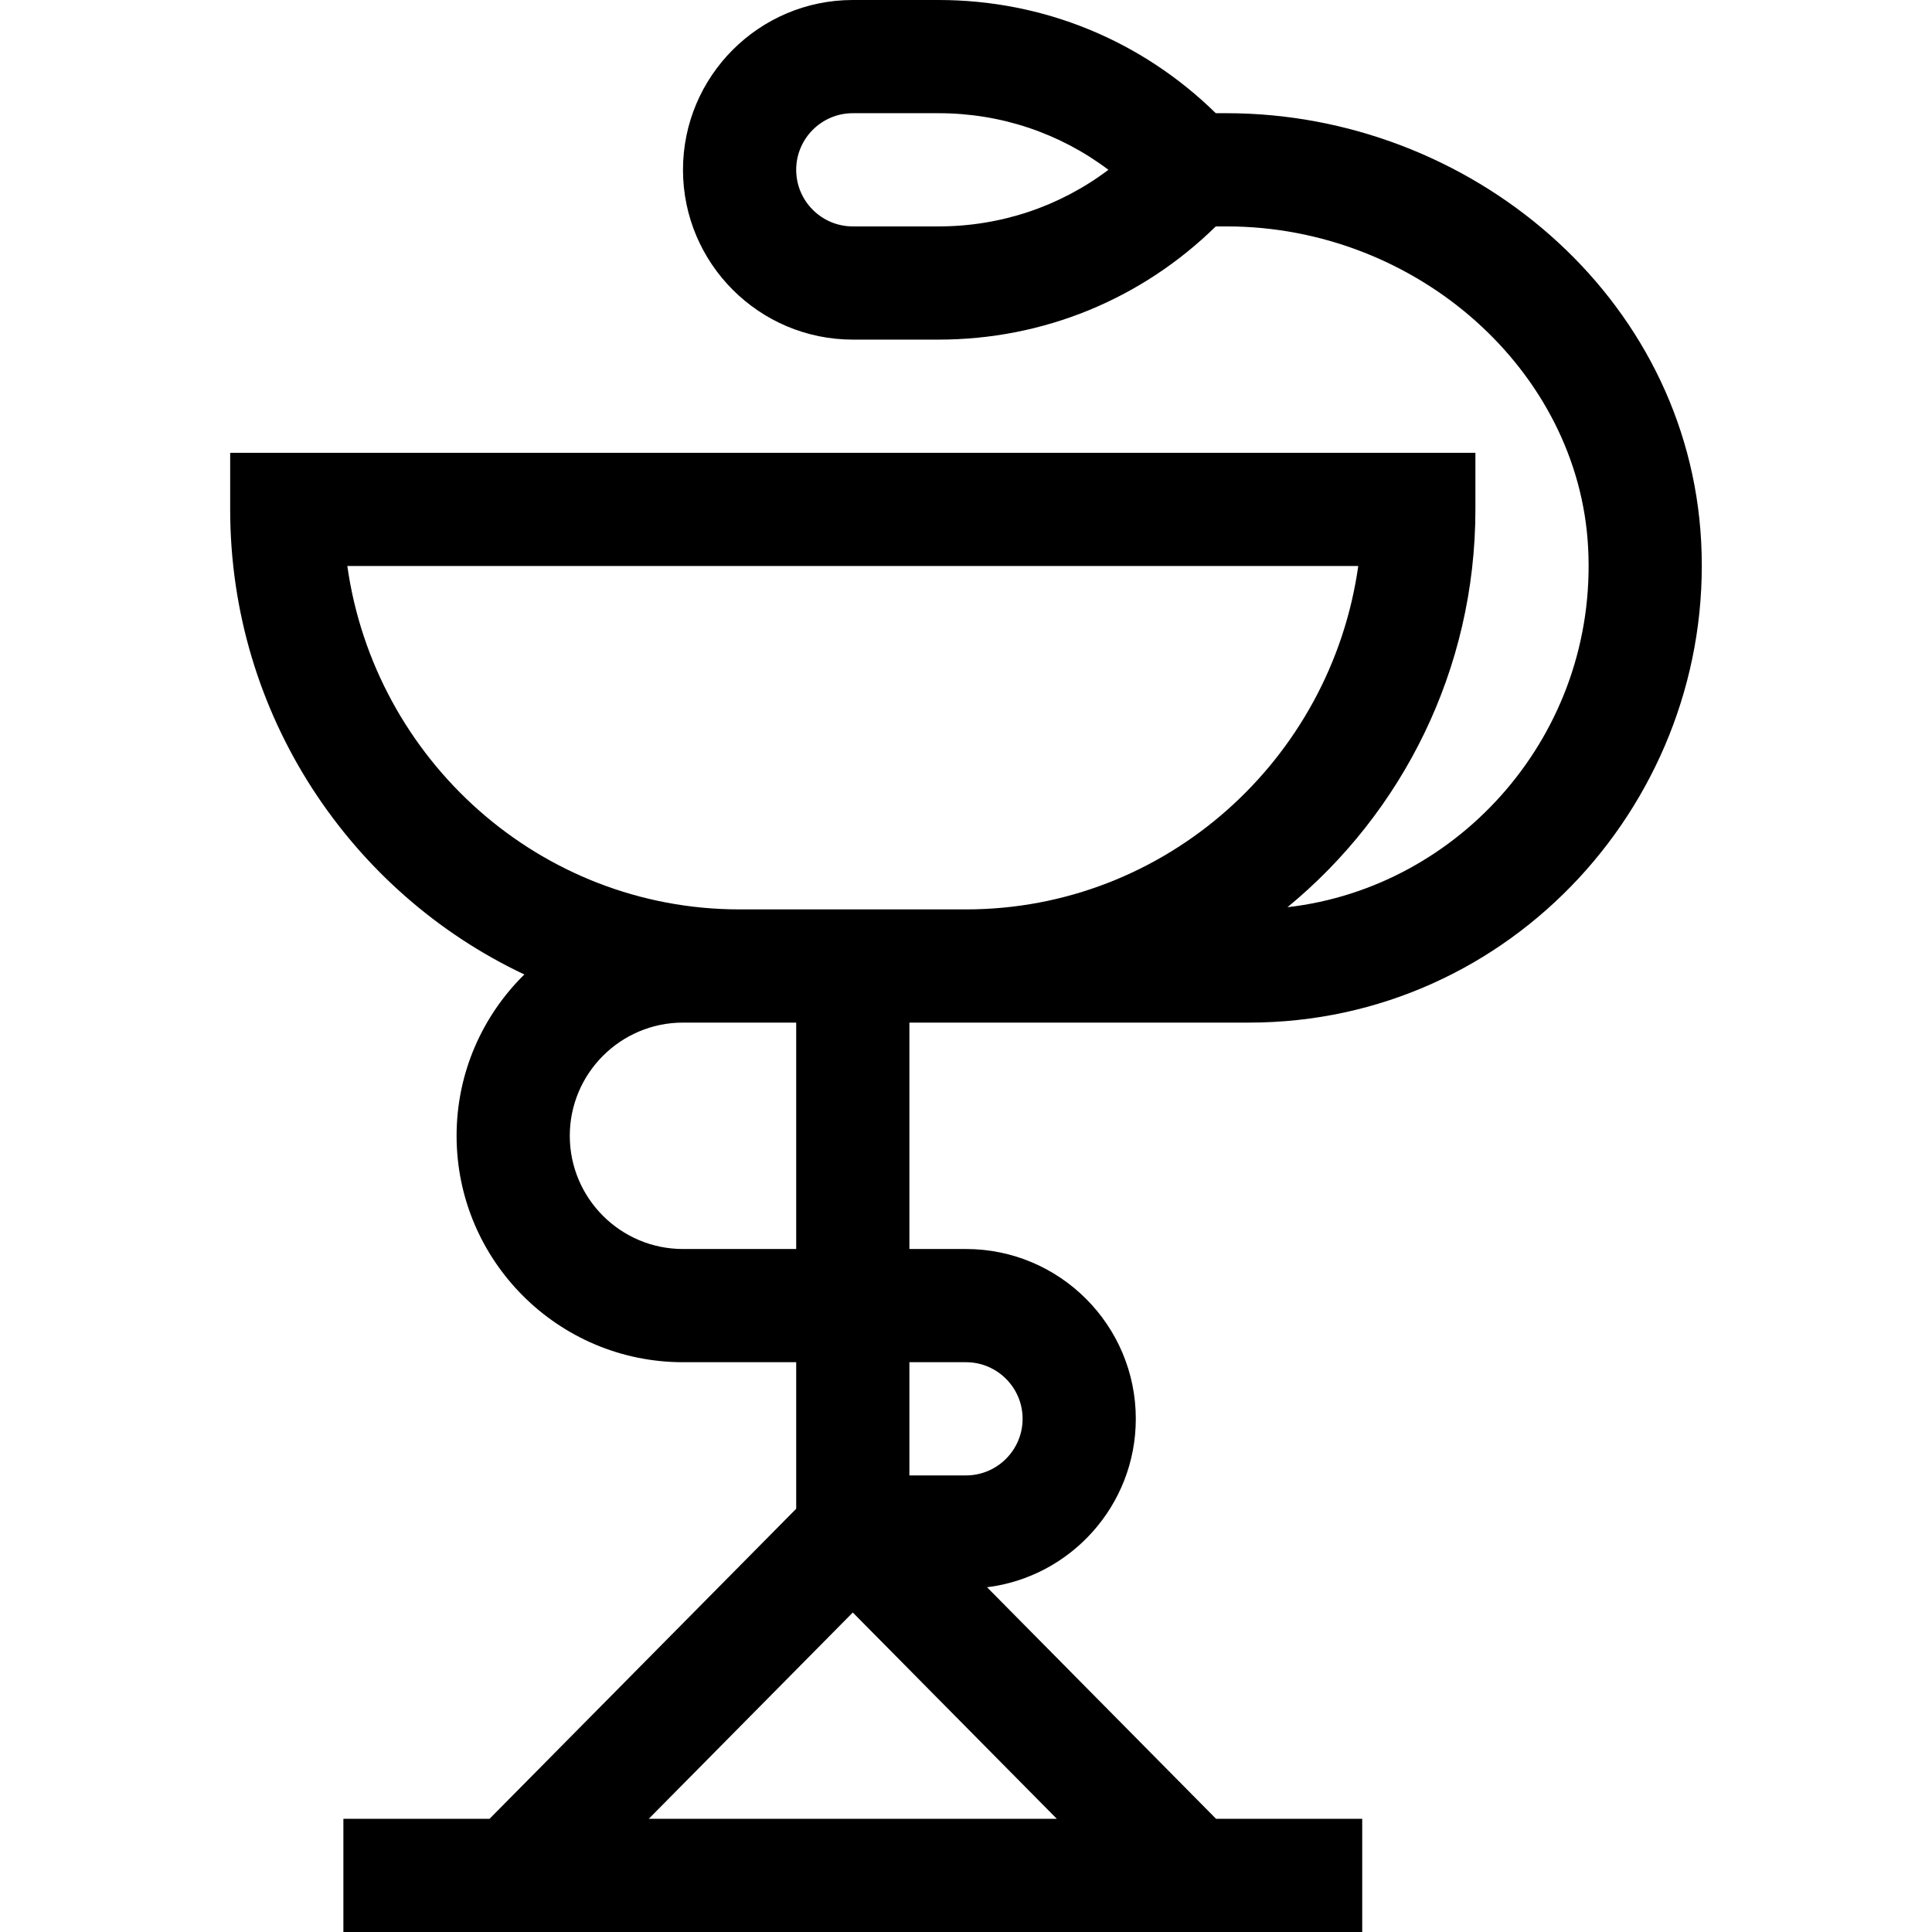 <svg height="512pt" viewBox="-61 0 512 512" width="512pt" xmlns="http://www.w3.org/2000/svg"><path d="m77.961 258.246c-11.078 10.891-17.961 26.031-17.961 42.754 0 33.086 26.914 60 60 60h30v38.836l-81.262 82.164h-38.738v30h270v-30h-38.738l-60.684-61.359c22.188-2.754 39.422-21.719 39.422-44.641 0-24.812-20.188-45-45-45h-15v-60h90c69.734 0 123.383-59.602 119.828-127.43-3.414-65.223-61.406-113.57-125.77-113.57h-2.863c-19.742-19.352-45.789-30-73.473-30h-22.723c-24.812 0-45 20.188-45 45s20.188 45 45 45h22.723c27.684 0 53.73-10.648 73.473-30h2.863c50.375 0 93.355 38.191 95.812 85.137 2.586 49.355-34.07 90.086-79.676 95.281 30.371-24.961 49.805-62.941 49.805-105.418v-15h-330v15c0 54.465 31.953 101.547 77.961 123.246zm109.762-198.246h-22.723c-8.27 0-15-6.73-15-15s6.73-15 15-15h22.723c16.457 0 32.105 5.266 45.02 15-12.914 9.734-28.562 15-45.02 15zm-76.789 422 54.066-54.668 54.066 54.668zm84.066-121c8.27 0 15 6.73 15 15s-6.73 15-15 15h-15v-30zm-45-30h-30c-16.543 0-30-13.457-30-30s13.457-30 30-30h30zm148.953-181c-7.238 51.371-51.098 91-103.953 91h-60c-52.855 0-96.715-39.629-103.953-91zm0 0"/></svg>